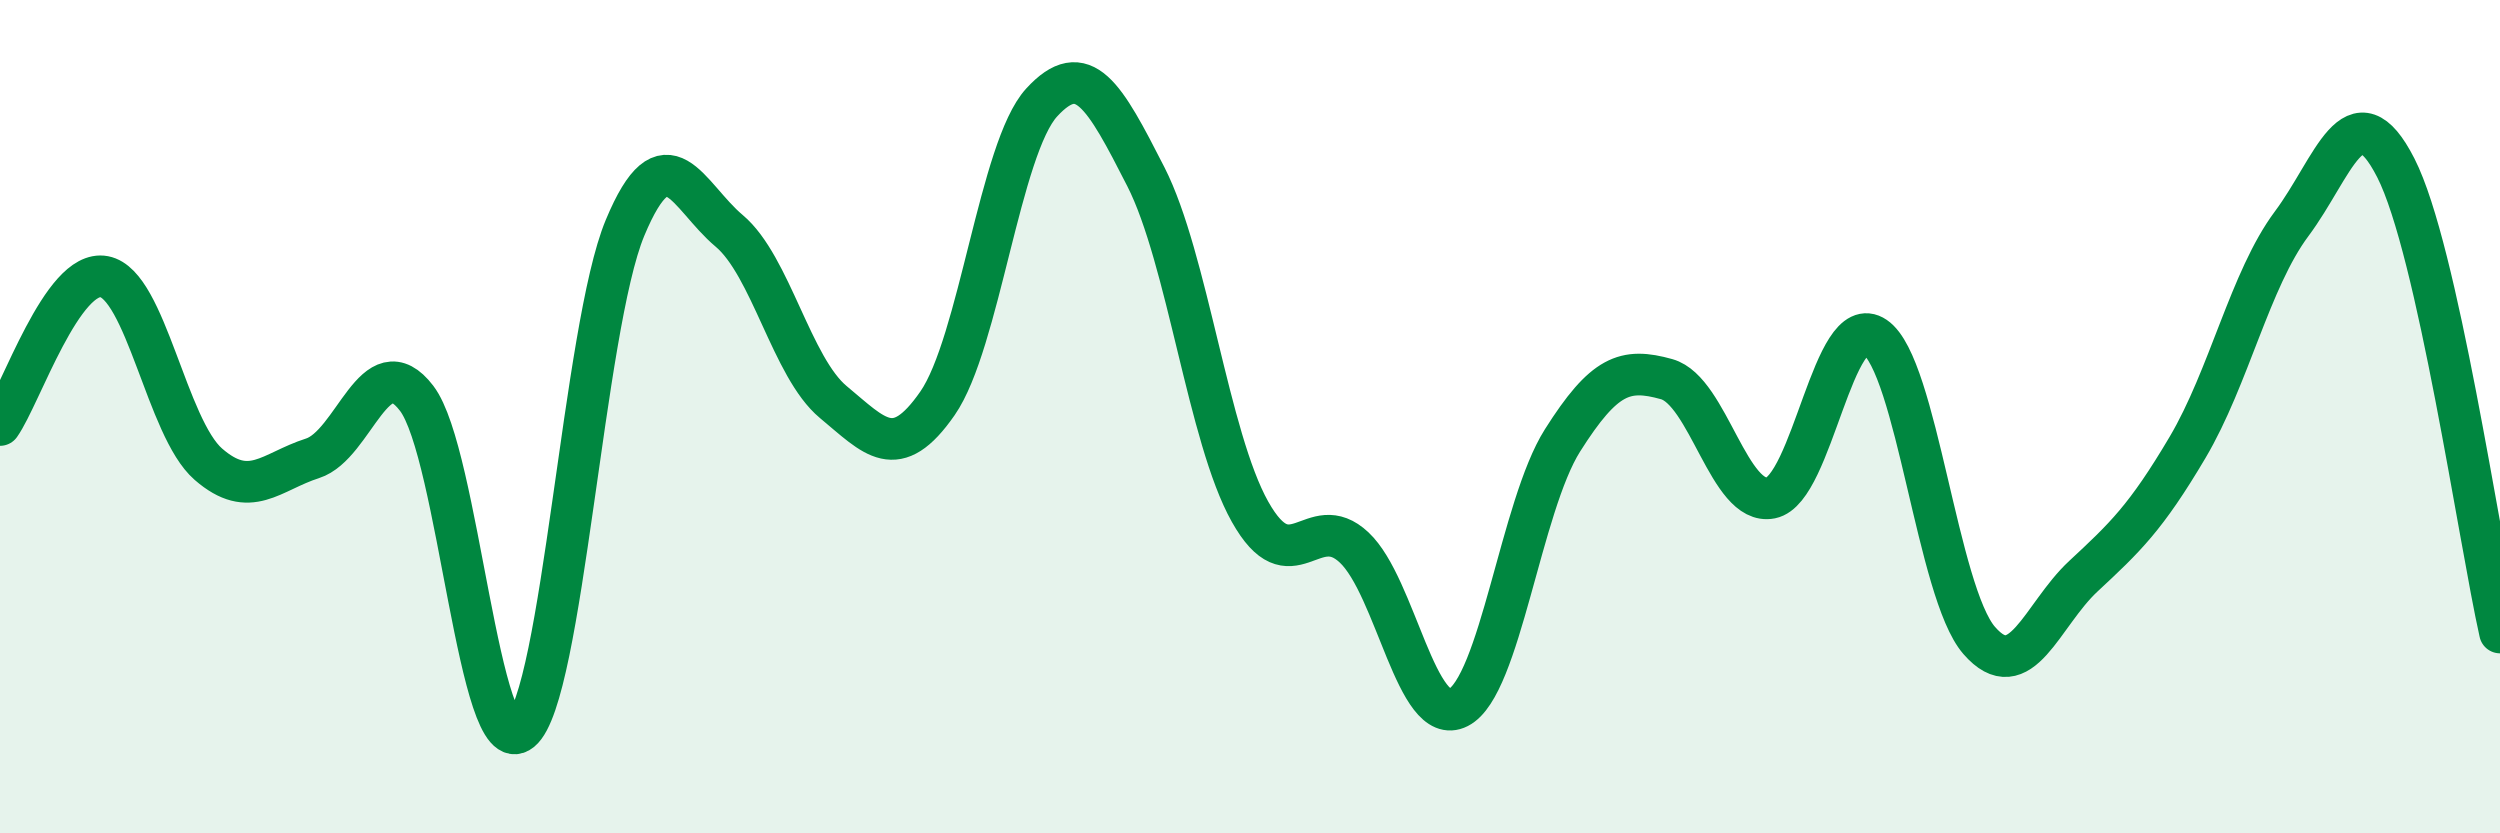 
    <svg width="60" height="20" viewBox="0 0 60 20" xmlns="http://www.w3.org/2000/svg">
      <path
        d="M 0,10.2 C 0.5,9.49 1.5,6.45 2.5,6.64 C 3.5,6.83 4,10.27 5,11.14 C 6,12.01 6.5,11.32 7.5,11 C 8.5,10.68 9,8.25 10,9.56 C 11,10.87 11.5,18.36 12.5,17.54 C 13.5,16.72 14,7.87 15,5.47 C 16,3.07 16.5,4.7 17.5,5.54 C 18.5,6.38 19,8.82 20,9.65 C 21,10.48 21.5,11.12 22.5,9.68 C 23.5,8.24 24,3.55 25,2.46 C 26,1.37 26.5,2.28 27.5,4.24 C 28.5,6.2 29,10.5 30,12.28 C 31,14.06 31.5,12.2 32.5,13.14 C 33.5,14.08 34,17.49 35,16.98 C 36,16.47 36.5,12.15 37.5,10.57 C 38.5,8.99 39,8.82 40,9.1 C 41,9.38 41.5,12.15 42.5,11.95 C 43.5,11.75 44,7.41 45,8.09 C 46,8.77 46.5,14.22 47.5,15.37 C 48.5,16.52 49,14.76 50,13.83 C 51,12.9 51.5,12.43 52.5,10.74 C 53.5,9.05 54,6.71 55,5.37 C 56,4.03 56.5,2.07 57.5,4.03 C 58.5,5.99 59.5,12.95 60,15.18L60 20L0 20Z"
        fill="#008740"
        opacity="0.1"
        stroke-linecap="round"
        stroke-linejoin="round"
      />
      <path
        d="M 0,10.2 C 0.5,9.49 1.5,6.45 2.5,6.64 C 3.5,6.83 4,10.27 5,11.14 C 6,12.01 6.5,11.32 7.5,11 C 8.5,10.68 9,8.25 10,9.56 C 11,10.87 11.5,18.36 12.5,17.54 C 13.5,16.72 14,7.87 15,5.47 C 16,3.07 16.5,4.7 17.5,5.54 C 18.5,6.38 19,8.82 20,9.65 C 21,10.48 21.5,11.12 22.5,9.68 C 23.5,8.24 24,3.55 25,2.46 C 26,1.37 26.5,2.28 27.5,4.24 C 28.5,6.2 29,10.5 30,12.28 C 31,14.06 31.5,12.2 32.5,13.14 C 33.5,14.08 34,17.49 35,16.98 C 36,16.47 36.5,12.15 37.5,10.57 C 38.5,8.99 39,8.82 40,9.1 C 41,9.38 41.5,12.15 42.5,11.95 C 43.5,11.75 44,7.41 45,8.09 C 46,8.77 46.5,14.22 47.5,15.37 C 48.5,16.52 49,14.76 50,13.83 C 51,12.9 51.5,12.43 52.5,10.74 C 53.5,9.05 54,6.71 55,5.37 C 56,4.03 56.5,2.07 57.5,4.03 C 58.5,5.99 59.5,12.95 60,15.18"
        stroke="#008740"
        stroke-width="1"
        fill="none"
        stroke-linecap="round"
        stroke-linejoin="round"
      />
    </svg>
  